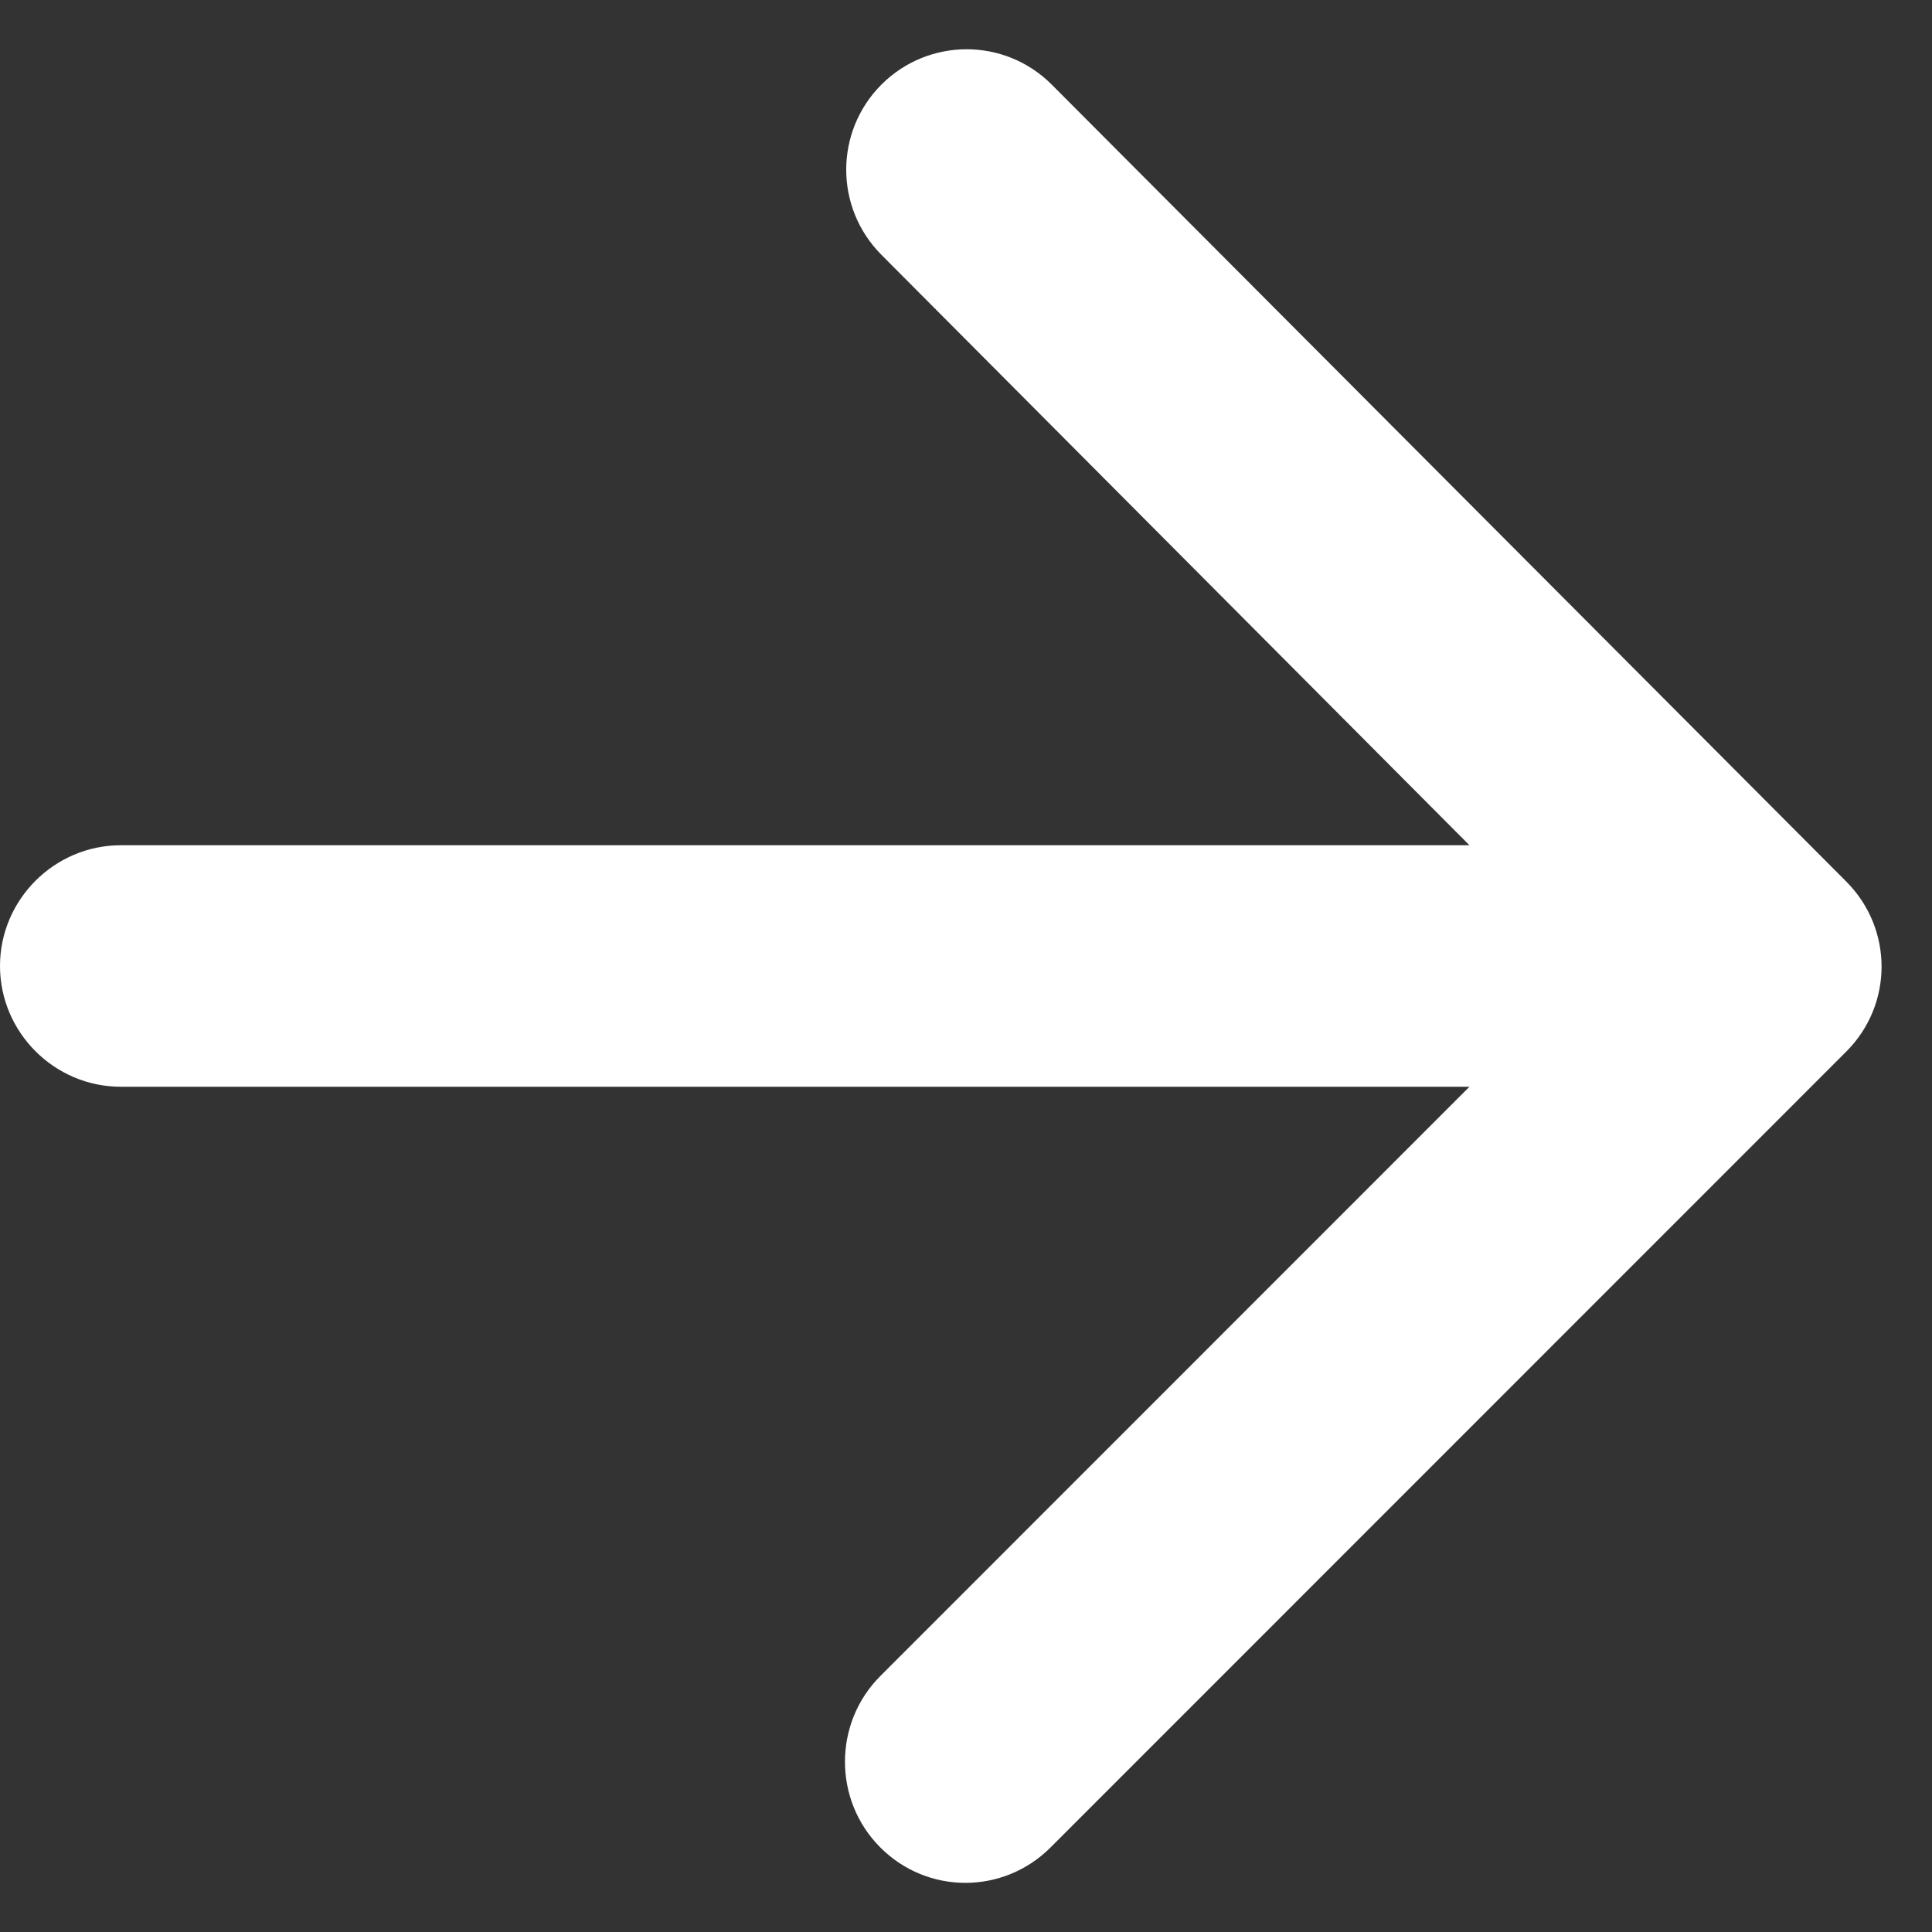 <?xml version="1.0" encoding="UTF-8"?>
<svg width="12px" height="12px" viewBox="0 0 12 12" version="1.1" xmlns="http://www.w3.org/2000/svg" xmlns:xlink="http://www.w3.org/1999/xlink">
    <rect x="0" y="0" width="12" height="12" fill="#333333" stroke="none"/>
    <!-- Generator: Sketch 51.3 (57544) - http://www.bohemiancoding.com/sketch -->
    <title>round-arrow_forward-24px</title>
    <desc>Created with Sketch.</desc>
    <defs></defs>
    <g id="Pages" stroke="none" stroke-width="1" fill="none" fill-rule="evenodd">
        <g id="Login" transform="translate(-1133, -432)">
            <g id="Card" transform="translate(680, 100)">
                <g id="login" transform="translate(379, 320)">
                    <g id="round-arrow_forward-24px" transform="translate(71, 9)">
                        <g id="Bounding_Boxes">
                            <polygon id="Shape" points="0 0 18 0 18 18 0 18"></polygon>
                        </g>
                        <g id="Rounded" transform="translate(3, 3)" fill="#FFFFFF" fill-rule="nonzero">
                            <path d="M0.75,6.75 L9.127,6.75 L5.468,10.41 C5.175,10.703 5.175,11.182 5.468,11.475 C5.76,11.768 6.232,11.768 6.525,11.475 L11.467,6.532 C11.76,6.24 11.76,5.768 11.467,5.475 L6.532,0.525 C6.24,0.233 5.768,0.233 5.475,0.525 C5.183,0.818 5.183,1.29 5.475,1.583 L9.127,5.25 L0.75,5.25 C0.338,5.25 0,5.588 0,6 C0,6.412 0.338,6.75 0.75,6.75 Z" id="Shape"></path>
                        </g>
                    </g>
                </g>
            </g>
        </g>
    </g>
</svg>